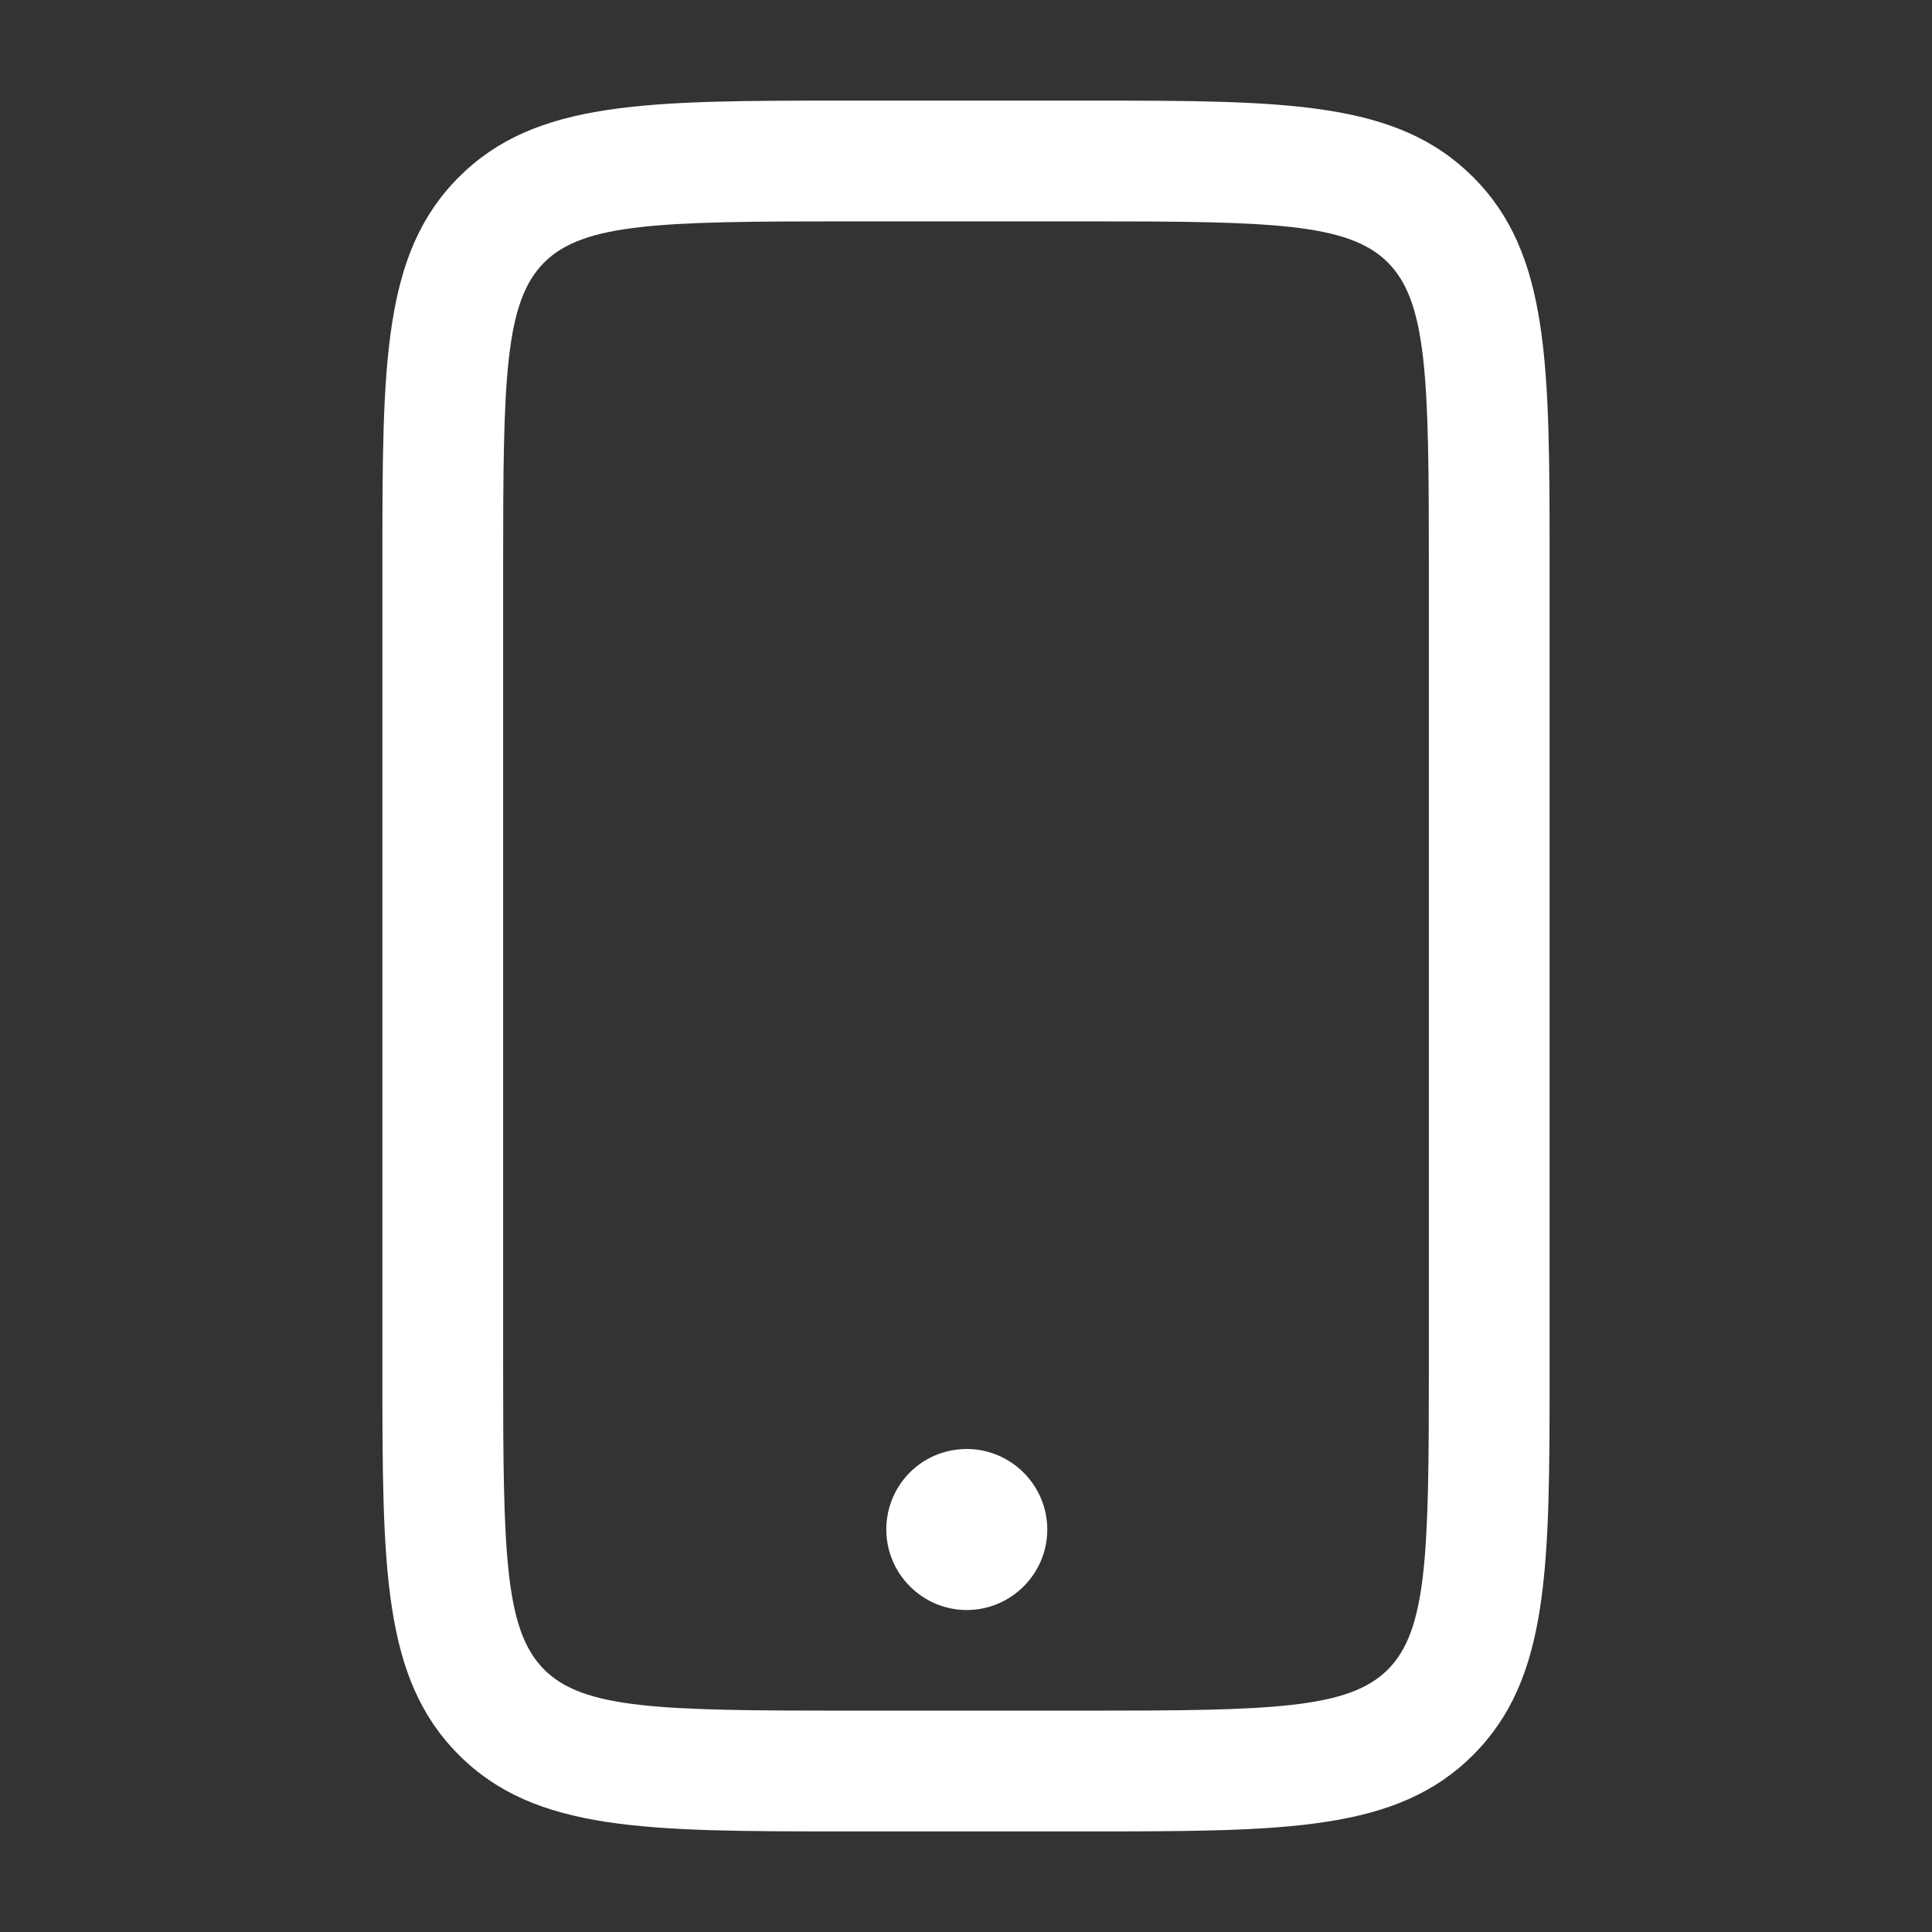 <svg width="40" height="40" viewBox="0 0 40 40" fill="none" xmlns="http://www.w3.org/2000/svg">
<rect x="0" y="0" width="40" height="40" fill="#333333" stroke="none"/>
<path fill-rule="evenodd" clip-rule="evenodd" d="M17.5 37.917H22.5C26.633 37.917 28.917 37.917 30.5 36.334C32.083 34.75 32.083 32.467 32.083 28.334V11.667C32.083 7.534 32.083 5.25 30.5 3.667C28.917 2.083 26.634 2.083 22.501 2.083H17.5C13.367 2.083 11.083 2.083 9.5 3.667C7.917 5.25 7.917 7.534 7.917 11.667V28.334C7.917 32.467 7.917 34.75 9.5 36.334C11.083 37.917 13.367 37.917 17.5 37.917ZM11.267 5.434C12.083 4.617 13.683 4.583 17.5 4.583H22.5C26.333 4.583 27.917 4.617 28.733 5.434C29.55 6.25 29.583 7.833 29.583 11.667V28.334C29.583 32.167 29.55 33.75 28.733 34.567C27.917 35.383 26.317 35.417 22.5 35.417H17.5C13.667 35.417 12.083 35.383 11.267 34.567C10.45 33.75 10.417 32.167 10.417 28.334V11.667C10.417 7.833 10.45 6.25 11.267 5.434ZM18.35 31.667C18.35 32.584 19.1 33.334 20.016 33.334C20.933 33.334 21.683 32.584 21.683 31.667C21.683 30.75 20.933 30 20.016 30C19.083 30 18.35 30.75 18.35 31.667Z" fill="white"/>
</svg>
